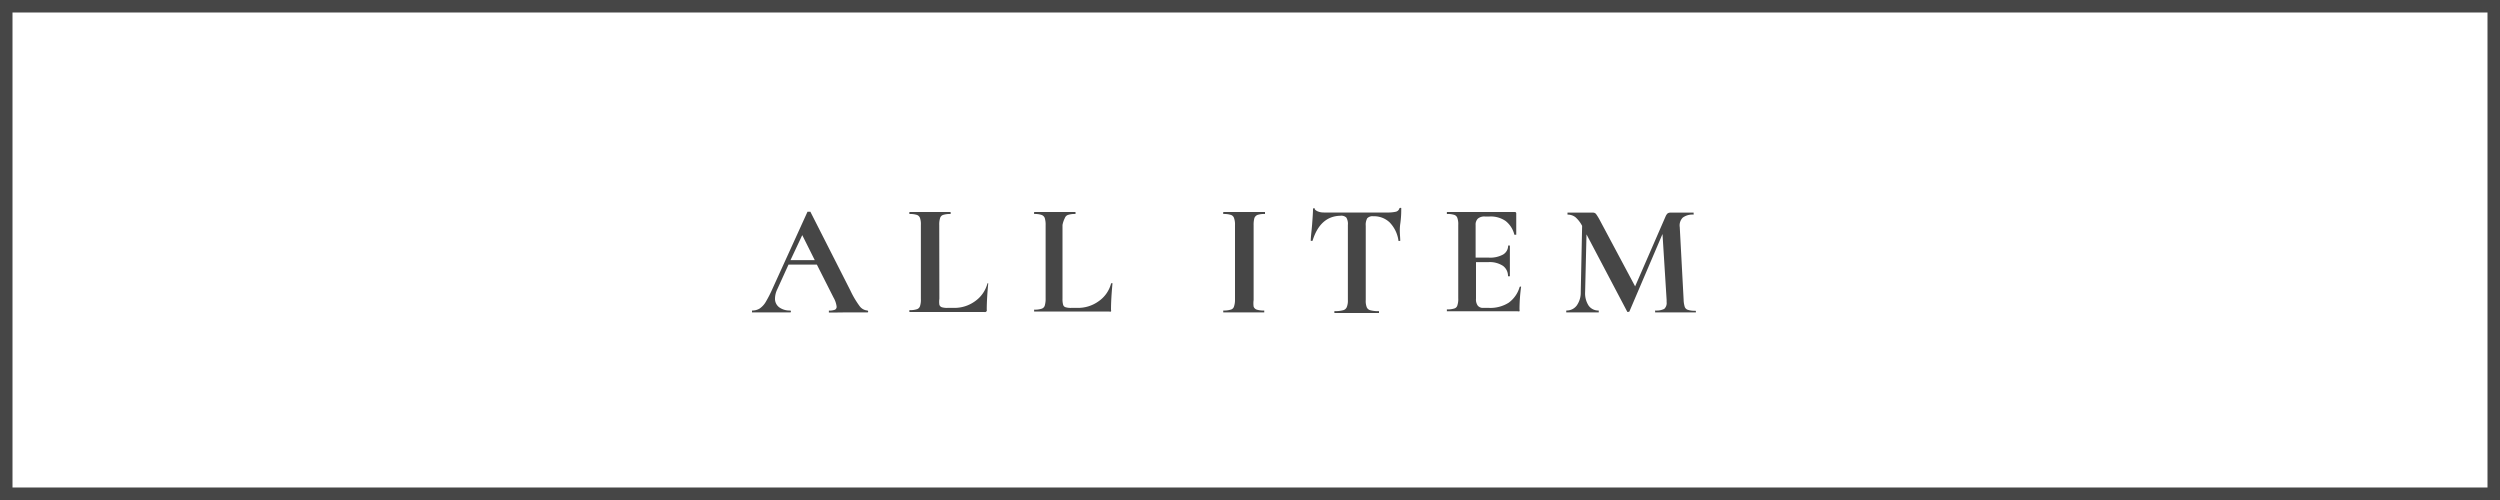 <svg xmlns="http://www.w3.org/2000/svg" viewBox="0 0 200 40"><defs><style>.cls-1{fill:#464646;}</style></defs><g id="レイヤー_2" data-name="レイヤー 2"><g id="footer"><path class="cls-1" d="M199,1V39H1V1H199m1-1H0V40H200V0Z"/><path class="cls-1" d="M69.45,24.91c0,.06,0,.08-.06.08l-.79,0-.81,0L67,25l-.69,0s0,0,0-.08,0-.07,0-.07a1.35,1.35,0,0,0,.48-.07.26.26,0,0,0,.14-.25,1.92,1.92,0,0,0-.25-.73l-1.33-2.63H63.08l-.91,2a1.75,1.75,0,0,0-.17.7.85.85,0,0,0,.33.71,1.4,1.4,0,0,0,.88.26s.06,0,.06.07,0,.08-.06.08l-.67,0-.84,0-.84,0-.7,0s0,0,0-.08,0-.07,0-.07a1.11,1.11,0,0,0,.6-.15,1.65,1.65,0,0,0,.49-.52,10.16,10.16,0,0,0,.57-1.12l2.78-6.11s.06,0,.12,0,.1,0,.11,0l3.2,6.3a7.23,7.23,0,0,0,.74,1.25.85.85,0,0,0,.62.35S69.45,24.86,69.45,24.91Zm-6.21-4.1h1.94l-1-2Z"/><path class="cls-1" d="M75.15,23.9a1.68,1.68,0,0,0,0,.48.31.31,0,0,0,.2.2,1.45,1.45,0,0,0,.48.05h.44A2.79,2.79,0,0,0,78,24.1a2.54,2.54,0,0,0,1-1.44s0,0,0,0l.06,0s0,0,0,0c-.08.84-.12,1.55-.12,2.11a.15.15,0,0,1-.19.19h-6s0,0,0-.08,0-.07,0-.07a1.7,1.7,0,0,0,.59-.07.38.38,0,0,0,.26-.25,1.61,1.61,0,0,0,.07-.57V18a1.51,1.51,0,0,0-.07-.56.4.4,0,0,0-.26-.25,1.78,1.78,0,0,0-.59-.07s0,0,0-.08,0-.08,0-.08h.65l1,0,1,0h.65s0,0,0,.08,0,.08,0,.08a1.78,1.78,0,0,0-.59.07.37.37,0,0,0-.25.25,1.69,1.69,0,0,0-.07.57Z"/><path class="cls-1" d="M85,23.9a1.68,1.68,0,0,0,.05.48.29.29,0,0,0,.2.2,1.45,1.45,0,0,0,.48.05h.43a2.8,2.8,0,0,0,1.73-.53,2.48,2.48,0,0,0,1-1.44s0,0,.06,0a.06.06,0,0,1,.05,0s0,0,0,0c-.08.84-.12,1.55-.12,2.11a.27.27,0,0,1,0,.15.21.21,0,0,1-.15,0h-6s0,0,0-.08,0-.07,0-.07a1.7,1.7,0,0,0,.59-.07.38.38,0,0,0,.26-.25,1.89,1.89,0,0,0,.07-.57V18a1.77,1.77,0,0,0-.07-.56.42.42,0,0,0-.27-.25,1.68,1.68,0,0,0-.58-.07s0,0,0-.08,0-.08,0-.08h.65l1,0,1,0h.66s0,0,0,.08,0,.08,0,.08a1.74,1.74,0,0,0-.59.07.4.4,0,0,0-.26.25A2.05,2.05,0,0,0,85,18Z"/><path class="cls-1" d="M100.29,24.53a.4.4,0,0,0,.25.24,1.77,1.77,0,0,0,.6.07s0,0,0,.07,0,.08,0,.08H97.86s0,0,0-.08,0-.07,0-.07a1.81,1.81,0,0,0,.6-.07.36.36,0,0,0,.26-.25A1.57,1.57,0,0,0,98.8,24V18a1.47,1.47,0,0,0-.08-.56.38.38,0,0,0-.26-.25,1.81,1.81,0,0,0-.6-.07s0,0,0-.08,0-.08,0-.08h.69l1,0,1,0h.65s0,0,0,.08,0,.08,0,.08a1.74,1.74,0,0,0-.59.07.44.44,0,0,0-.26.26,2.05,2.05,0,0,0-.06.57V24A2,2,0,0,0,100.29,24.53Z"/><path class="cls-1" d="M105,19.27s0,0-.08,0-.06,0-.06,0c0-.34.07-.79.11-1.33s.07-.95.07-1.22c0,0,0-.06.07-.06s.07,0,.07.06.24.28.73.28c.73,0,1.59,0,2.57,0l1.6,0h.87a3,3,0,0,0,.71-.06.39.39,0,0,0,.29-.26s0-.05.08-.05.07,0,.07.05c0,.26,0,.67-.08,1.23s0,1,0,1.36c0,0,0,0-.06,0a.09.09,0,0,1-.08,0,2.61,2.61,0,0,0-.71-1.48,1.81,1.81,0,0,0-1.3-.49.59.59,0,0,0-.49.16,1.06,1.06,0,0,0-.12.6V24a1.4,1.4,0,0,0,.08.58.42.42,0,0,0,.29.24,2.38,2.38,0,0,0,.69.07s0,0,0,.07,0,.08,0,.08h-3.57s0,0,0-.08,0-.07,0-.07a2.38,2.38,0,0,0,.69-.07.42.42,0,0,0,.3-.25,1.35,1.35,0,0,0,.09-.57V18a1,1,0,0,0-.12-.59.57.57,0,0,0-.47-.15Q105.61,17.29,105,19.27Z"/><path class="cls-1" d="M121.62,22.93l.07,0s0,0,0,0a13.64,13.64,0,0,0-.13,1.82.27.27,0,0,1,0,.15.21.21,0,0,1-.15,0h-5.66s0,0,0-.08,0-.07,0-.07a1.7,1.7,0,0,0,.59-.07.35.35,0,0,0,.25-.25,1.61,1.61,0,0,0,.07-.57V18a1.51,1.51,0,0,0-.07-.56.39.39,0,0,0-.25-.25,1.78,1.78,0,0,0-.59-.07s0,0,0-.08,0-.08,0-.08h5.43a.11.11,0,0,1,.12.12l0,1.7s0,0-.07,0-.08,0-.08,0a2,2,0,0,0-.7-1.1,2.09,2.09,0,0,0-1.28-.36h-.38a.8.8,0,0,0-.56.17.66.66,0,0,0-.18.51v2.61h1.06a2.14,2.14,0,0,0,1.14-.25.82.82,0,0,0,.4-.72s0,0,.07,0,.07,0,.07,0l0,1.15,0,.62c0,.29,0,.52,0,.69,0,0,0,0-.07,0s-.08,0-.08,0a1,1,0,0,0-.4-.83,1.93,1.93,0,0,0-1.16-.3h-1V23.9a.84.84,0,0,0,.14.55.53.53,0,0,0,.45.18h.42a2.75,2.75,0,0,0,1.6-.41,2.35,2.35,0,0,0,.88-1.26S121.59,22.93,121.62,22.93Z"/><path class="cls-1" d="M135.67,24.91c0,.06,0,.08,0,.08h-3.26s0,0,0-.08,0-.07,0-.07a1.38,1.38,0,0,0,.73-.13.63.63,0,0,0,.19-.54V24L133,18.72l-2.64,6.18s0,.05-.1.05-.09,0-.1-.05l-3.24-6.15-.11,4.62a1.8,1.8,0,0,0,.28,1.08.94.94,0,0,0,.81.39s0,0,0,.07,0,.08,0,.08h-2.6s0,0,0-.08,0-.07,0-.07a1,1,0,0,0,.84-.4,1.79,1.79,0,0,0,.32-1.07l.11-5.3v0a2.39,2.39,0,0,0-.53-.69,1,1,0,0,0-.64-.21s0,0,0-.08,0-.08,0-.08H126l.46,0,.67,0h.3a.31.31,0,0,1,.26.12,4.61,4.61,0,0,1,.33.55l2.79,5.23,2.43-5.58a.77.77,0,0,1,.16-.25.38.38,0,0,1,.22-.07h.27l.34,0,.75,0h.51s0,0,0,.08,0,.08,0,.08a1.29,1.29,0,0,0-.87.24.88.88,0,0,0-.24.75l.31,5.81a2.12,2.12,0,0,0,.09.58.39.39,0,0,0,.26.24,1.68,1.68,0,0,0,.58.07S135.67,24.86,135.67,24.91Z"/></g></g></svg>